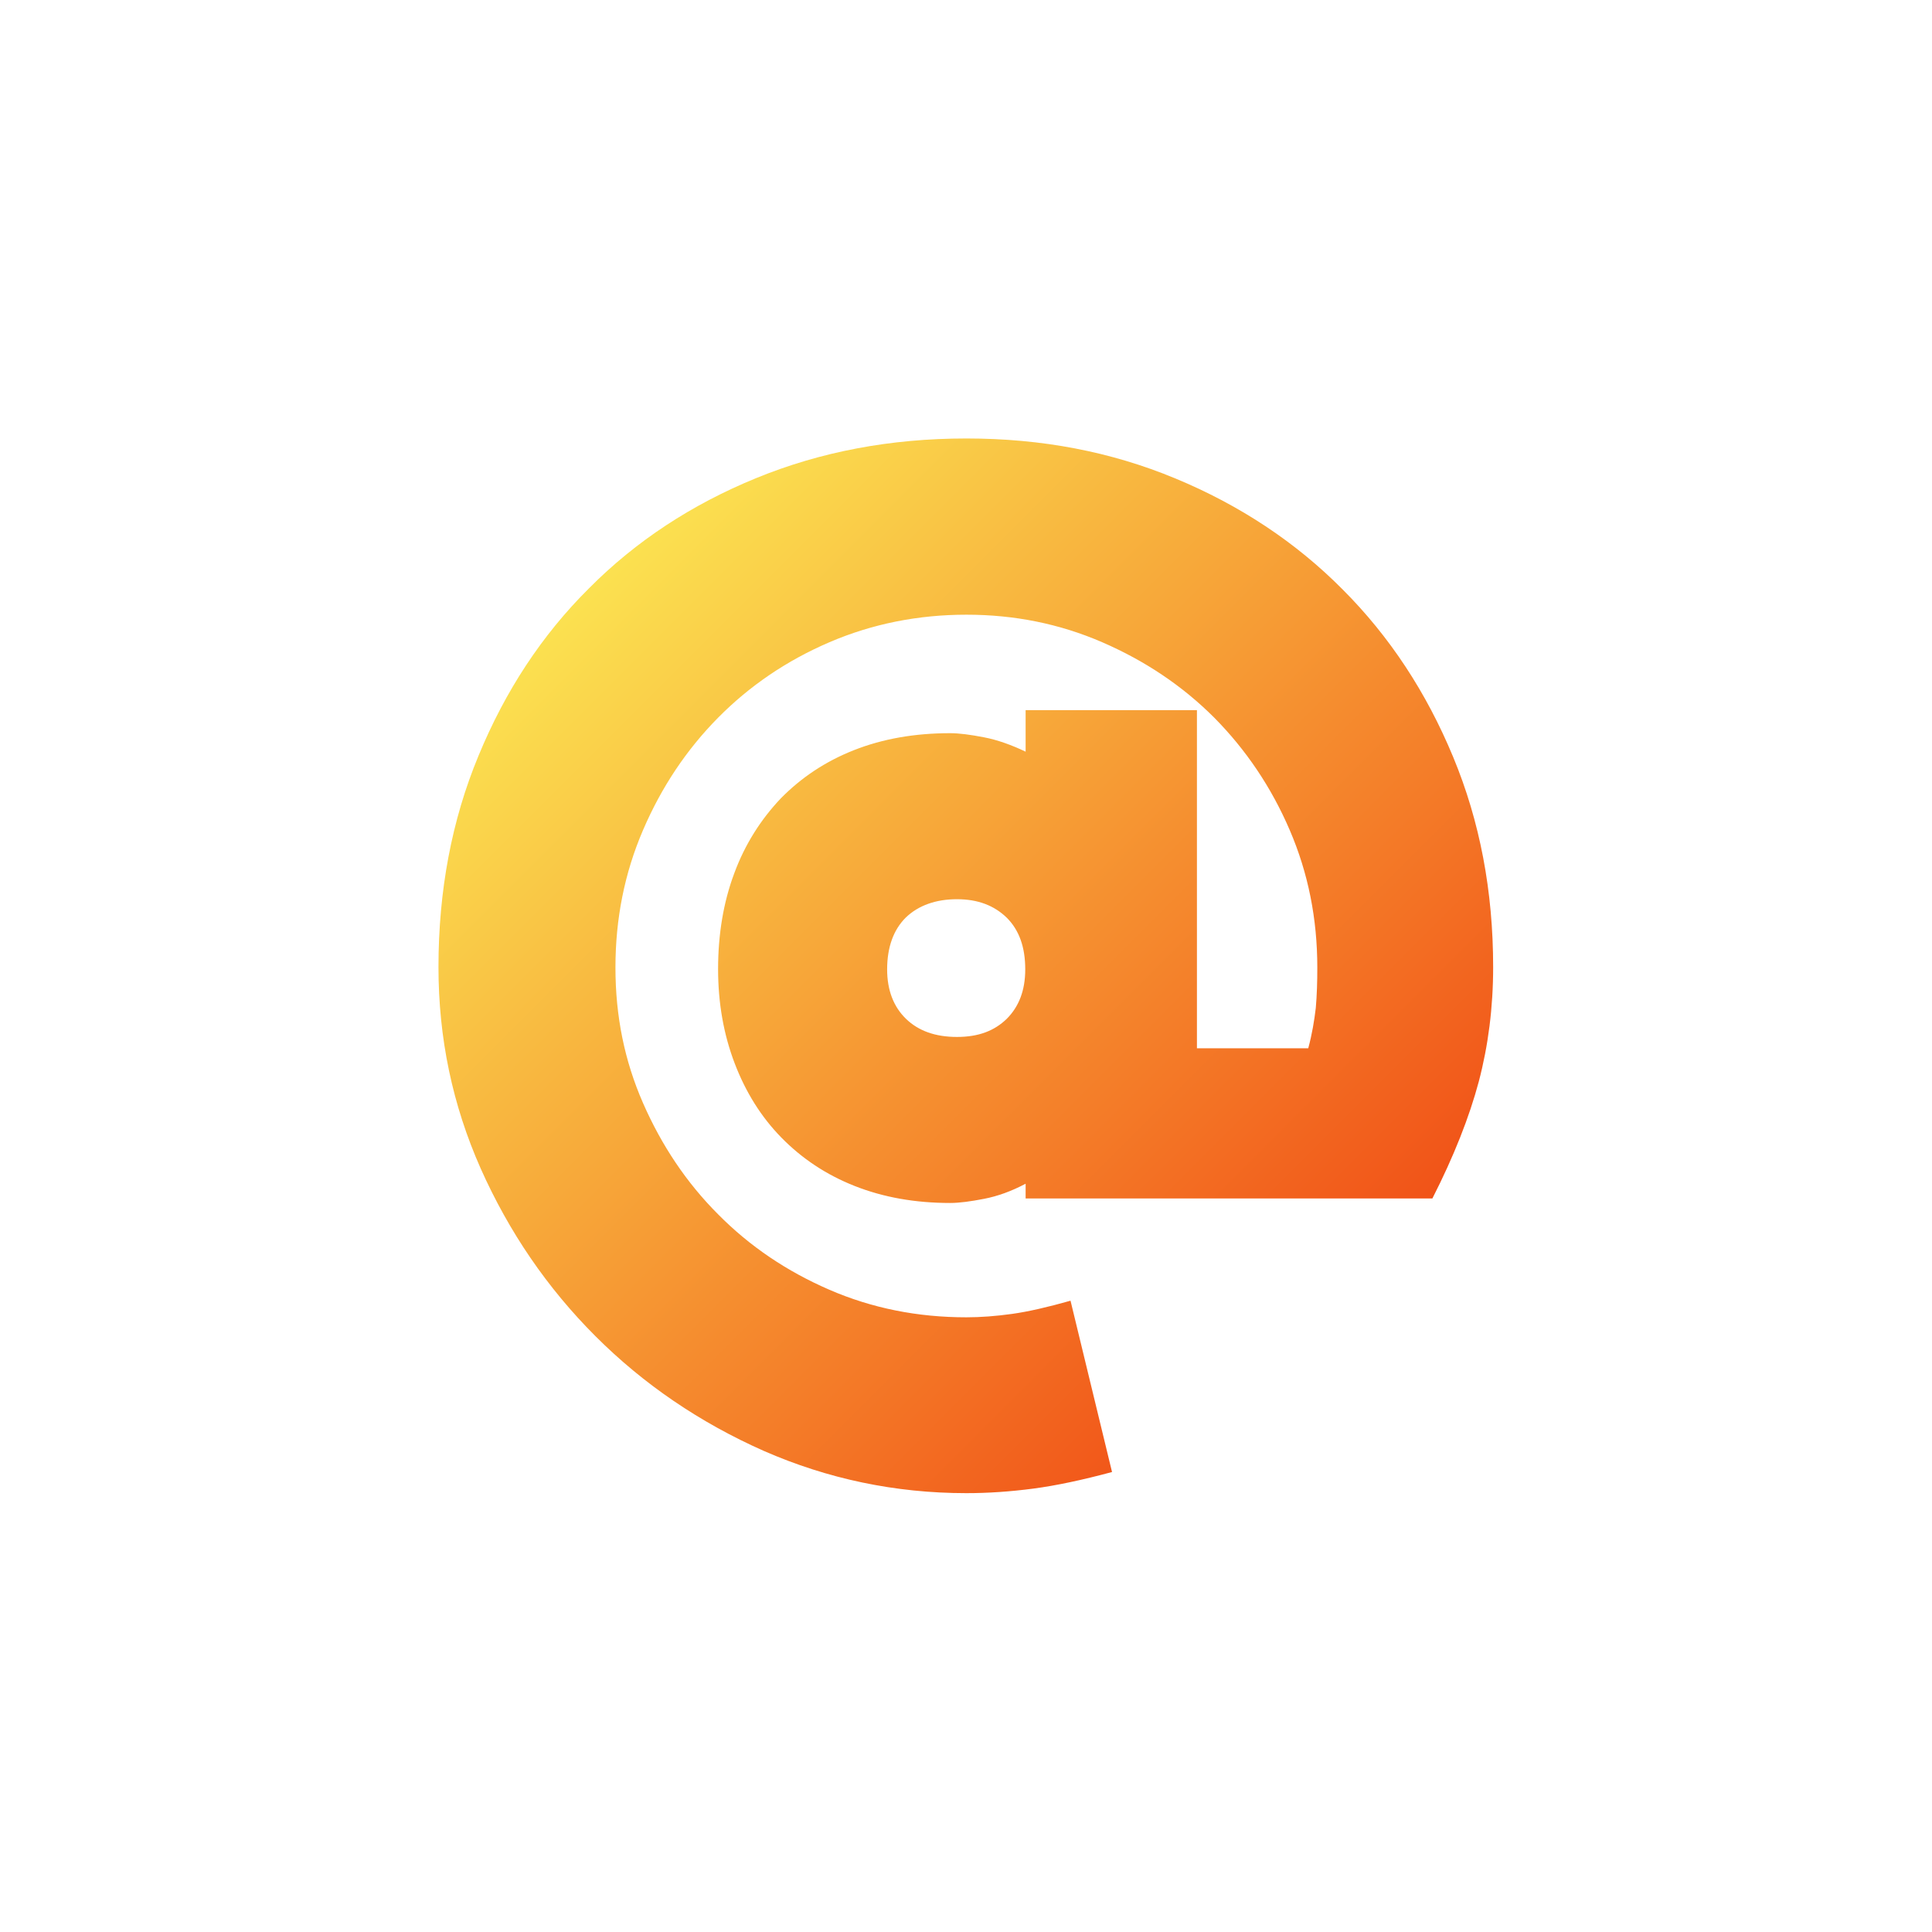 <svg id="Layer_2_00000060737185892735498130000002080278928817761941_" enable-background="new 0 0 512 512" height="512" viewBox="0 0 512 512" width="512" xmlns="http://www.w3.org/2000/svg" xmlns:xlink="http://www.w3.org/1999/xlink"><linearGradient id="Ampersat_00000095339598092977128190000003590967531240614065_" gradientTransform="matrix(1 0 0 -1 0 512.46)" gradientUnits="userSpaceOnUse" x1="156.853" x2="349.473" y1="357.253" y2="164.633"><stop offset="0" stop-color="#fbe150"/><stop offset="1" stop-color="#f15318"/></linearGradient><g id="Icon"><path id="Ampersat" d="m349.1 256.4c0-12.9-2.4-25-7.3-36.4s-11.6-21.3-20-29.8c-8.5-8.5-18.4-15.1-29.7-20s-23.3-7.3-36-7.3-24.9 2.4-36.3 7.3-21.2 11.6-29.5 20c-8.4 8.5-15 18.4-19.9 29.8s-7.3 23.5-7.3 36.4 2.4 24.7 7.3 35.9 11.5 21.1 19.9 29.5c8.4 8.5 18.2 15.1 29.5 20s23.4 7.3 36.3 7.3c3.7 0 7.8-.3 12.1-.9s9.5-1.8 15.5-3.5l11 45.4c-7.8 2.1-14.8 3.6-20.9 4.4s-12 1.2-17.7 1.2c-18.9 0-36.8-3.8-53.7-11.2-16.9-7.5-31.8-17.6-44.6-30.4s-22.9-27.6-30.4-44.4c-7.5-16.9-11.2-34.6-11.2-53.4 0-20.2 3.5-38.9 10.6-56 7.1-17.2 16.8-32 29.3-44.4 12.4-12.5 27.2-22.2 44.3-29.2s35.6-10.5 55.7-10.5c20 0 38.3 3.5 55.4 10.6s31.9 16.9 44.3 29.4c12.5 12.5 22.2 27.3 29.3 44.4s10.6 35.6 10.6 55.7c0 10.7-1.3 20.8-3.8 30.3-2.5 9.4-6.6 19.8-12.3 31h-107.8v-3.9c-3.8 2-7.4 3.3-11 4s-6.6 1.1-9 1.1c-9.3 0-17.7-1.5-25.3-4.5s-14-7.3-19.4-12.8-9.5-12.1-12.4-19.7-4.4-15.9-4.4-25 1.4-17.7 4.3-25.4c2.8-7.6 7-14.2 12.3-19.8 5.4-5.5 11.8-9.8 19.4-12.8s16.1-4.5 25.5-4.5c2.4 0 5.4.4 9 1.1s7.2 2 11 3.8v-11h45.4v89.6h29.5c1-3.7 1.6-7.3 2-10.7.3-3.4.4-7 .4-10.7zm-114 .5c0 5.5 1.7 9.9 5 13.1s7.8 4.8 13.5 4.8 9.9-1.6 13.2-4.8c3.2-3.2 4.9-7.5 4.9-13.1 0-5.9-1.6-10.4-4.9-13.7-3.3-3.2-7.6-4.9-13.2-4.9-5.5 0-10.2 1.6-13.6 4.9-3.2 3.2-4.9 7.8-4.9 13.7z" fill="url(#Ampersat_00000095339598092977128190000003590967531240614065_)"/></g></svg>